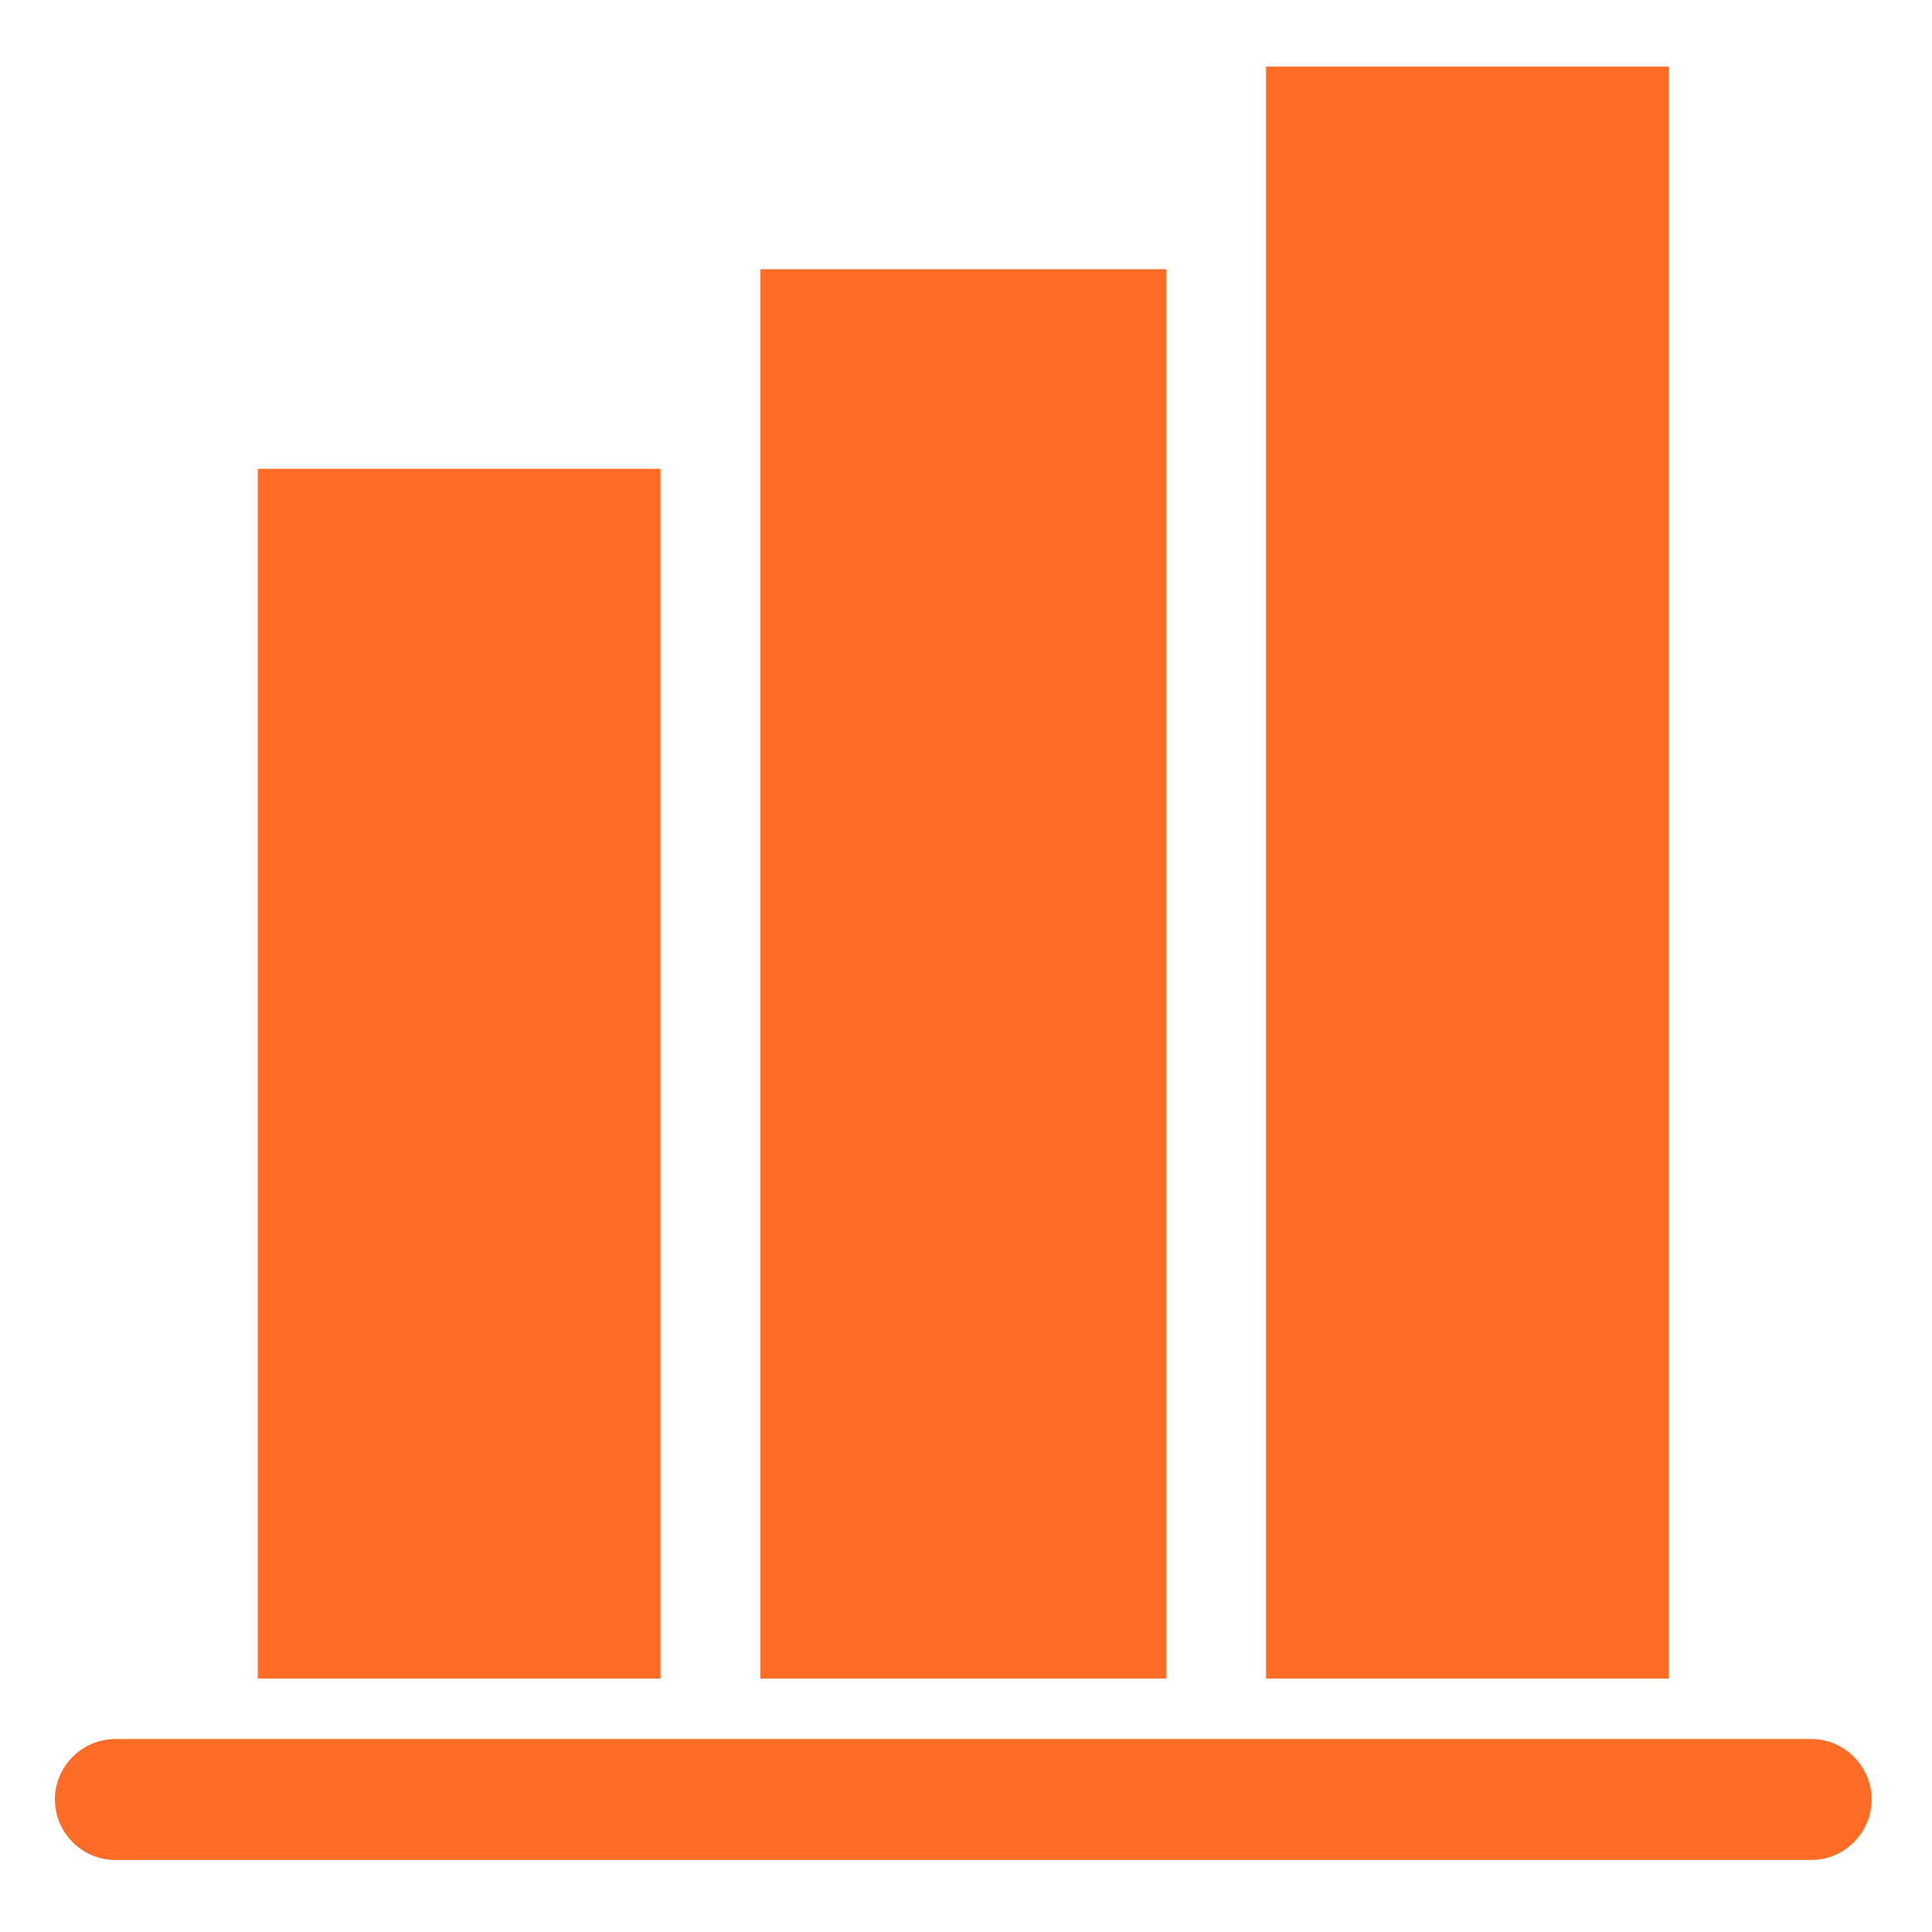 <svg xmlns="http://www.w3.org/2000/svg" xmlns:xlink="http://www.w3.org/1999/xlink" version="1.1" width="1000" height="1000" viewBox="0 0 1000 1000" xml:space="preserve">
<desc>Created with Fabric.js 3.5.0</desc>
<defs>
</defs>
<rect x="0" y="0" width="100%" height="100%" fill="#ffffff"/>
<g transform="matrix(2.145 0 0 2.145 498.581 498.599)" id="650618" clip-path="url(#CLIPPATH_4)">
<clipPath id="CLIPPATH_4">
	<path transform="matrix(1 0 0 1 0.001 0) translate(-225.137, -224.875)" id="a" d="M 5.762 8.5 h 438.75 v 432.75 H 5.762 z m 0 0" stroke-linecap="round"/>
</clipPath>
<path style="stroke: none; stroke-width: 1; stroke-dasharray: none; stroke-linecap: butt; stroke-dashoffset: 0; stroke-linejoin: miter; stroke-miterlimit: 4; is-custom-font: none; font-file-url: none; fill: rgb(255,108,37); fill-rule: nonzero; opacity: 1;" vector-effect="non-scaling-stroke" transform=" translate(-225.136, -224.875)" d="M 444.328 426.656 c 0 8.028 -6.574 14.594 -14.61 14.594 H 20.556 c -8.04 0 -14.614 -6.566 -14.614 -14.594 c 0 -8.027 6.575 -14.594 14.614 -14.594 h 409.164 c 8.035 0 14.61 6.567 14.61 14.594 z M 395.375 8.5 h -97.176 v 388.965 h 97.176 z M 152.07 105.559 H 54.895 v 291.906 h 97.175 z m 122.02 -48.164 h -97.906 v 340.07 h 97.906 z m 0 0" stroke-linecap="round"/>
</g>
</svg>